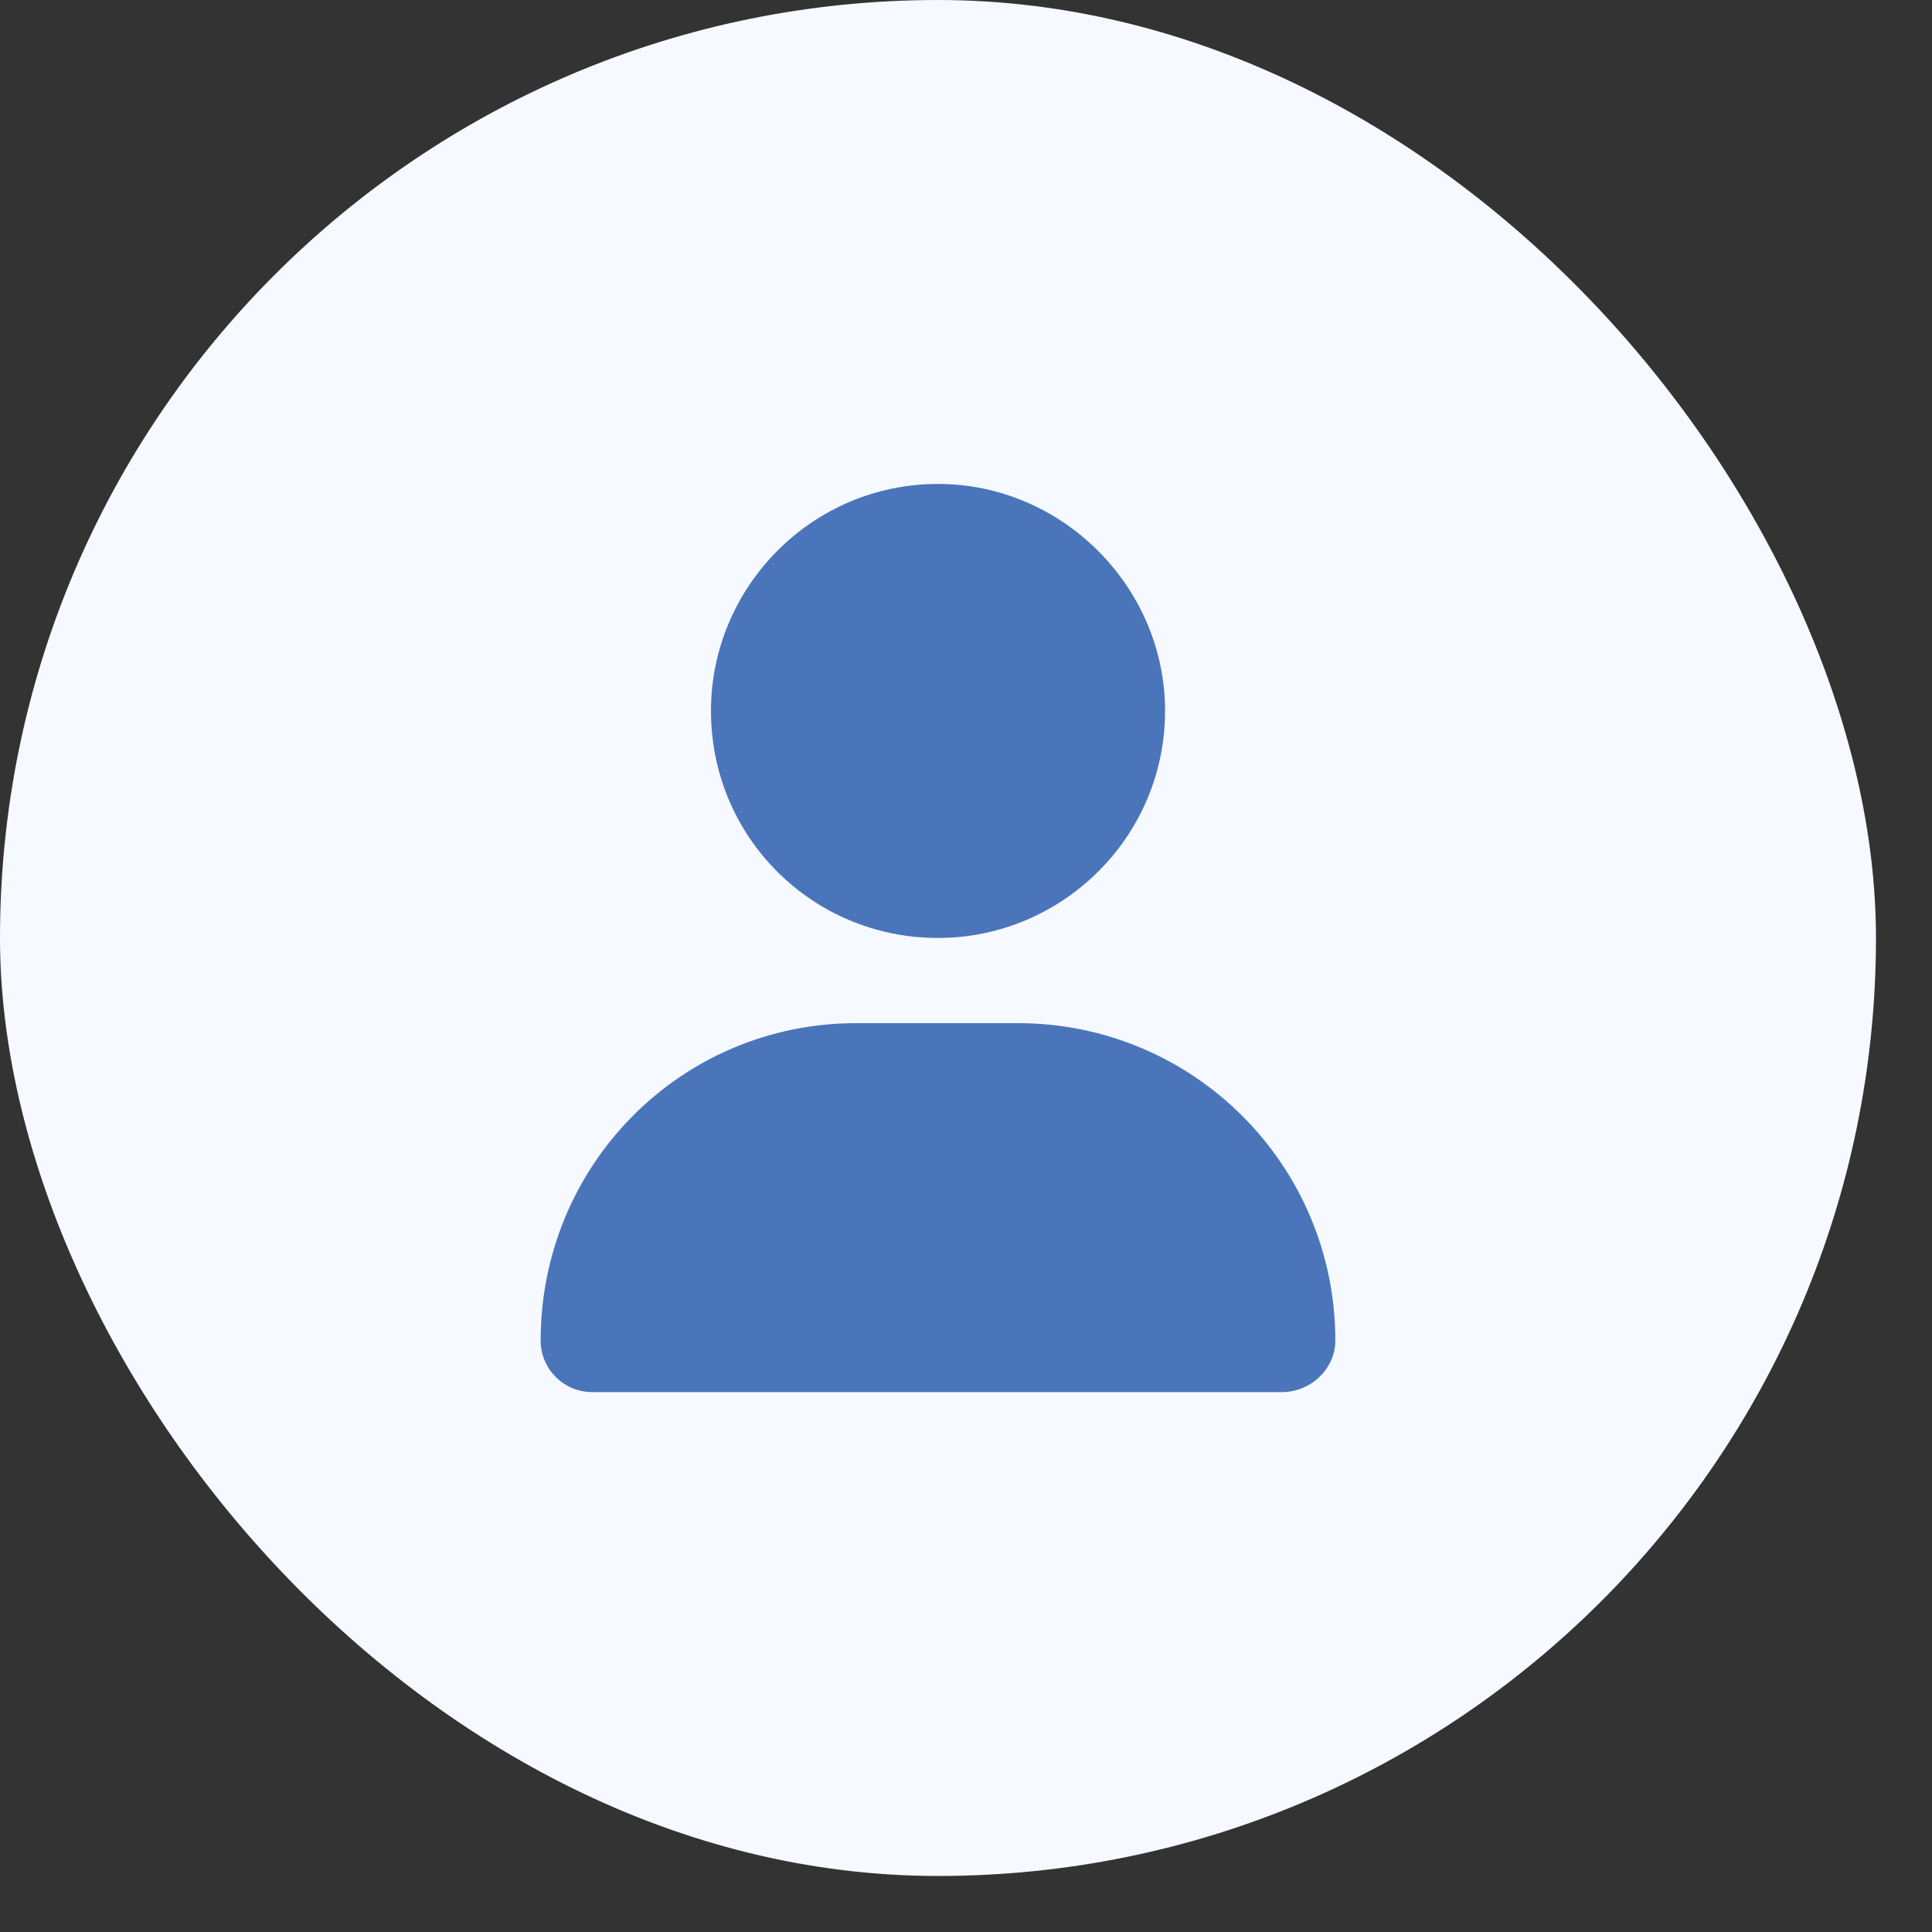 <?xml version="1.0" encoding="utf-8"?>
<svg xmlns="http://www.w3.org/2000/svg" fill="none" height="100%" overflow="visible" preserveAspectRatio="none" style="display: block;" viewBox="0 0 31 31" width="100%">
<rect x="0" y="0" width="31" height="31" fill="#333333" stroke="none"/>
<g id="Frame 2147236732">
<rect fill="#F6F9FF" height="30.101" rx="15.051" width="30.101"/>
<path d="M15.051 15.05C13.03 15.05 11.408 13.428 11.408 11.408C11.408 9.415 13.03 7.765 15.051 7.765C17.043 7.765 18.694 9.415 18.694 11.408C18.694 13.428 17.043 15.05 15.051 15.05ZM13.741 16.417H16.331C19.149 16.417 21.426 18.694 21.426 21.511C21.426 21.966 21.027 22.337 20.572 22.337H9.501C9.045 22.337 8.675 21.966 8.675 21.511C8.675 18.694 10.924 16.417 13.741 16.417Z" fill="#4A75BA" id="user"/>
</g>
</svg>